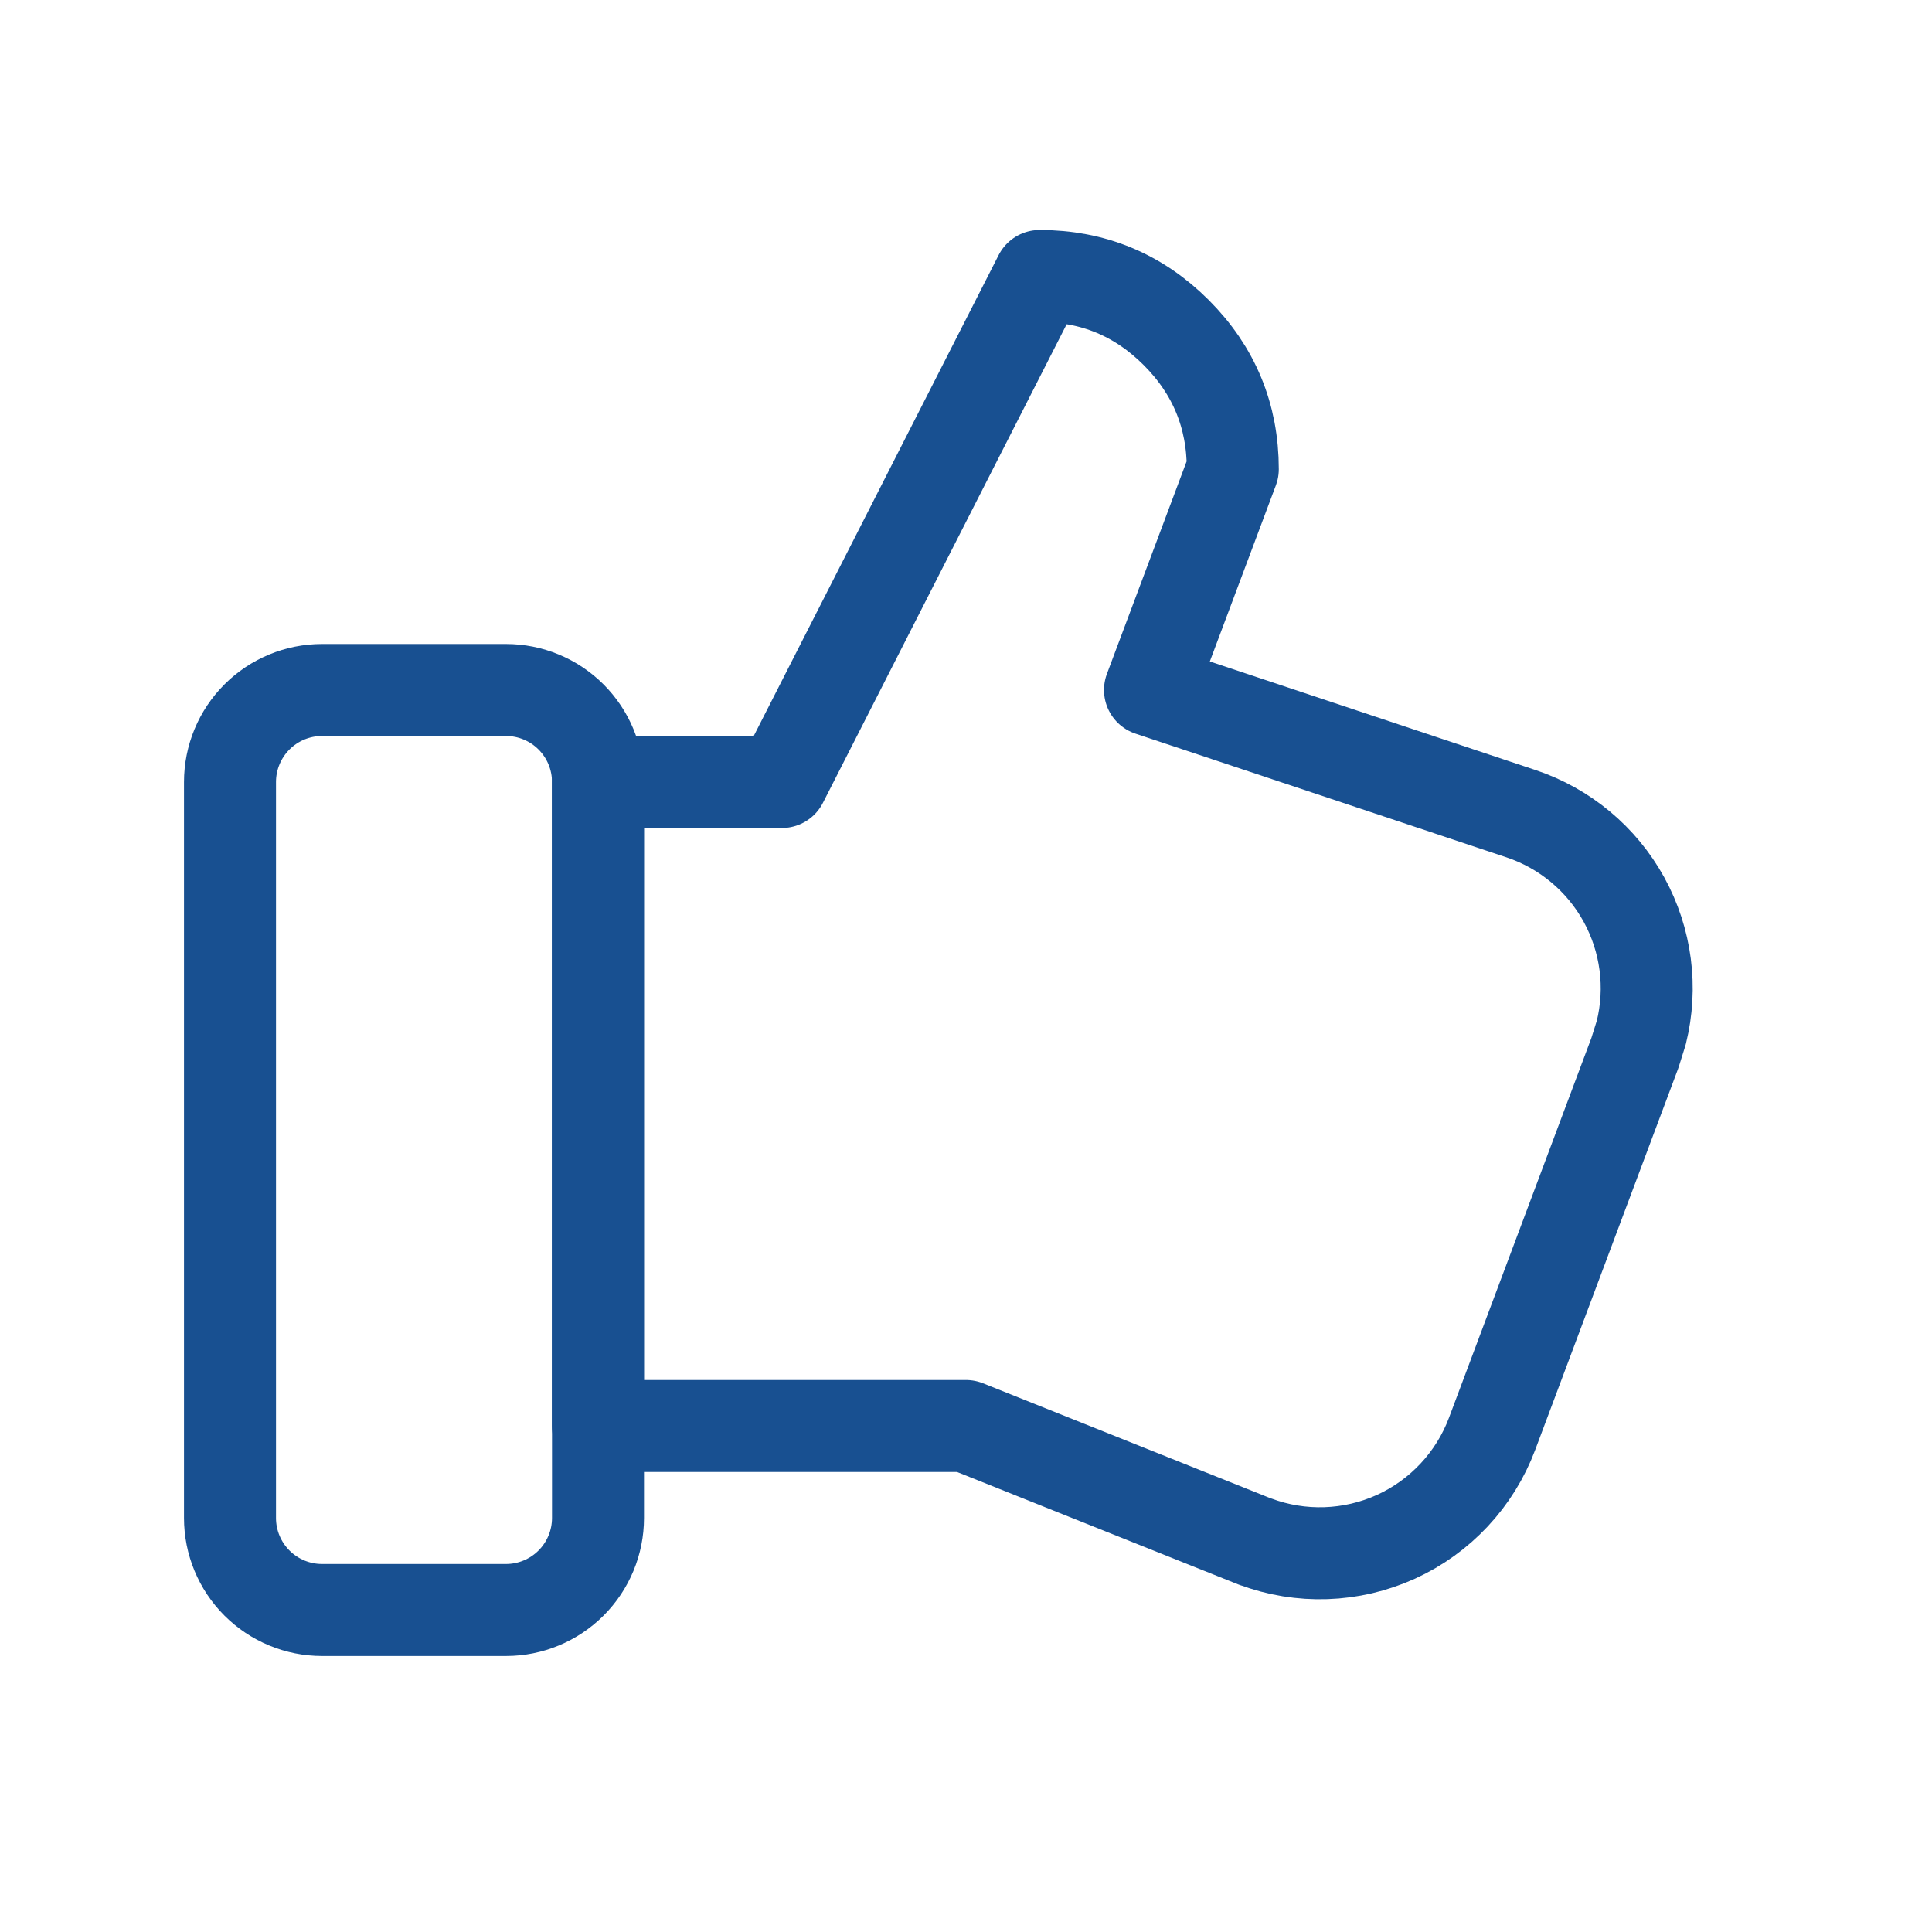 <?xml version="1.0" encoding="UTF-8"?> <svg xmlns="http://www.w3.org/2000/svg" viewBox="0 0 42.00 42.00" data-guides="{&quot;vertical&quot;:[],&quot;horizontal&quot;:[]}"><path fill="none" stroke="#185091" fill-opacity="1" stroke-width="2" stroke-opacity="1" clip-rule="evenodd" fill-rule="evenodd" stroke-linecap="round" stroke-linejoin="round" id="tSvg8ad110683" title="Path 2" d="M27.286 33.514C25.19 32.676 23.094 31.838 20.998 31C18.331 31 15.665 31 12.998 31C12.998 26.333 12.998 21.667 12.998 17C14.331 17 15.665 17 16.998 17C18.865 13.333 20.733 9.667 22.6 6C23.76 6 24.75 6.41 25.57 7.23C26.39 8.05 26.8 9.04 26.8 10.2C26.2 11.8 25.6 13.4 25 15C27.687 15.896 30.375 16.792 33.062 17.688C34.017 18.006 34.818 18.673 35.303 19.555C35.788 20.438 35.923 21.471 35.68 22.448C35.634 22.595 35.588 22.741 35.542 22.888C34.507 25.649 33.471 28.411 32.436 31.172C32.063 32.165 31.311 32.97 30.346 33.409C29.38 33.847 28.279 33.885 27.286 33.512C27.286 33.513 27.286 33.513 27.286 33.514Z"></path><path fill="none" stroke="#185091" fill-opacity="1" stroke-width="2" stroke-opacity="1" clip-rule="evenodd" fill-rule="evenodd" stroke-linecap="round" stroke-linejoin="round" id="tSvg12a0a86d06a" title="Path 3" d="M7 15C8.333 15 9.667 15 11 15C11.53 15 12.039 15.211 12.414 15.586C12.789 15.961 13 16.47 13 17C13 22.333 13 27.667 13 33C13 33.53 12.789 34.039 12.414 34.414C12.039 34.789 11.53 35 11 35C9.667 35 8.333 35 7 35C6.47 35 5.961 34.789 5.586 34.414C5.211 34.039 5 33.53 5 33C5 27.667 5 22.333 5 17C5 16.47 5.211 15.961 5.586 15.586C5.961 15.211 6.47 15 7 15C7 15 7 15 7 15Z"></path><defs></defs></svg> 